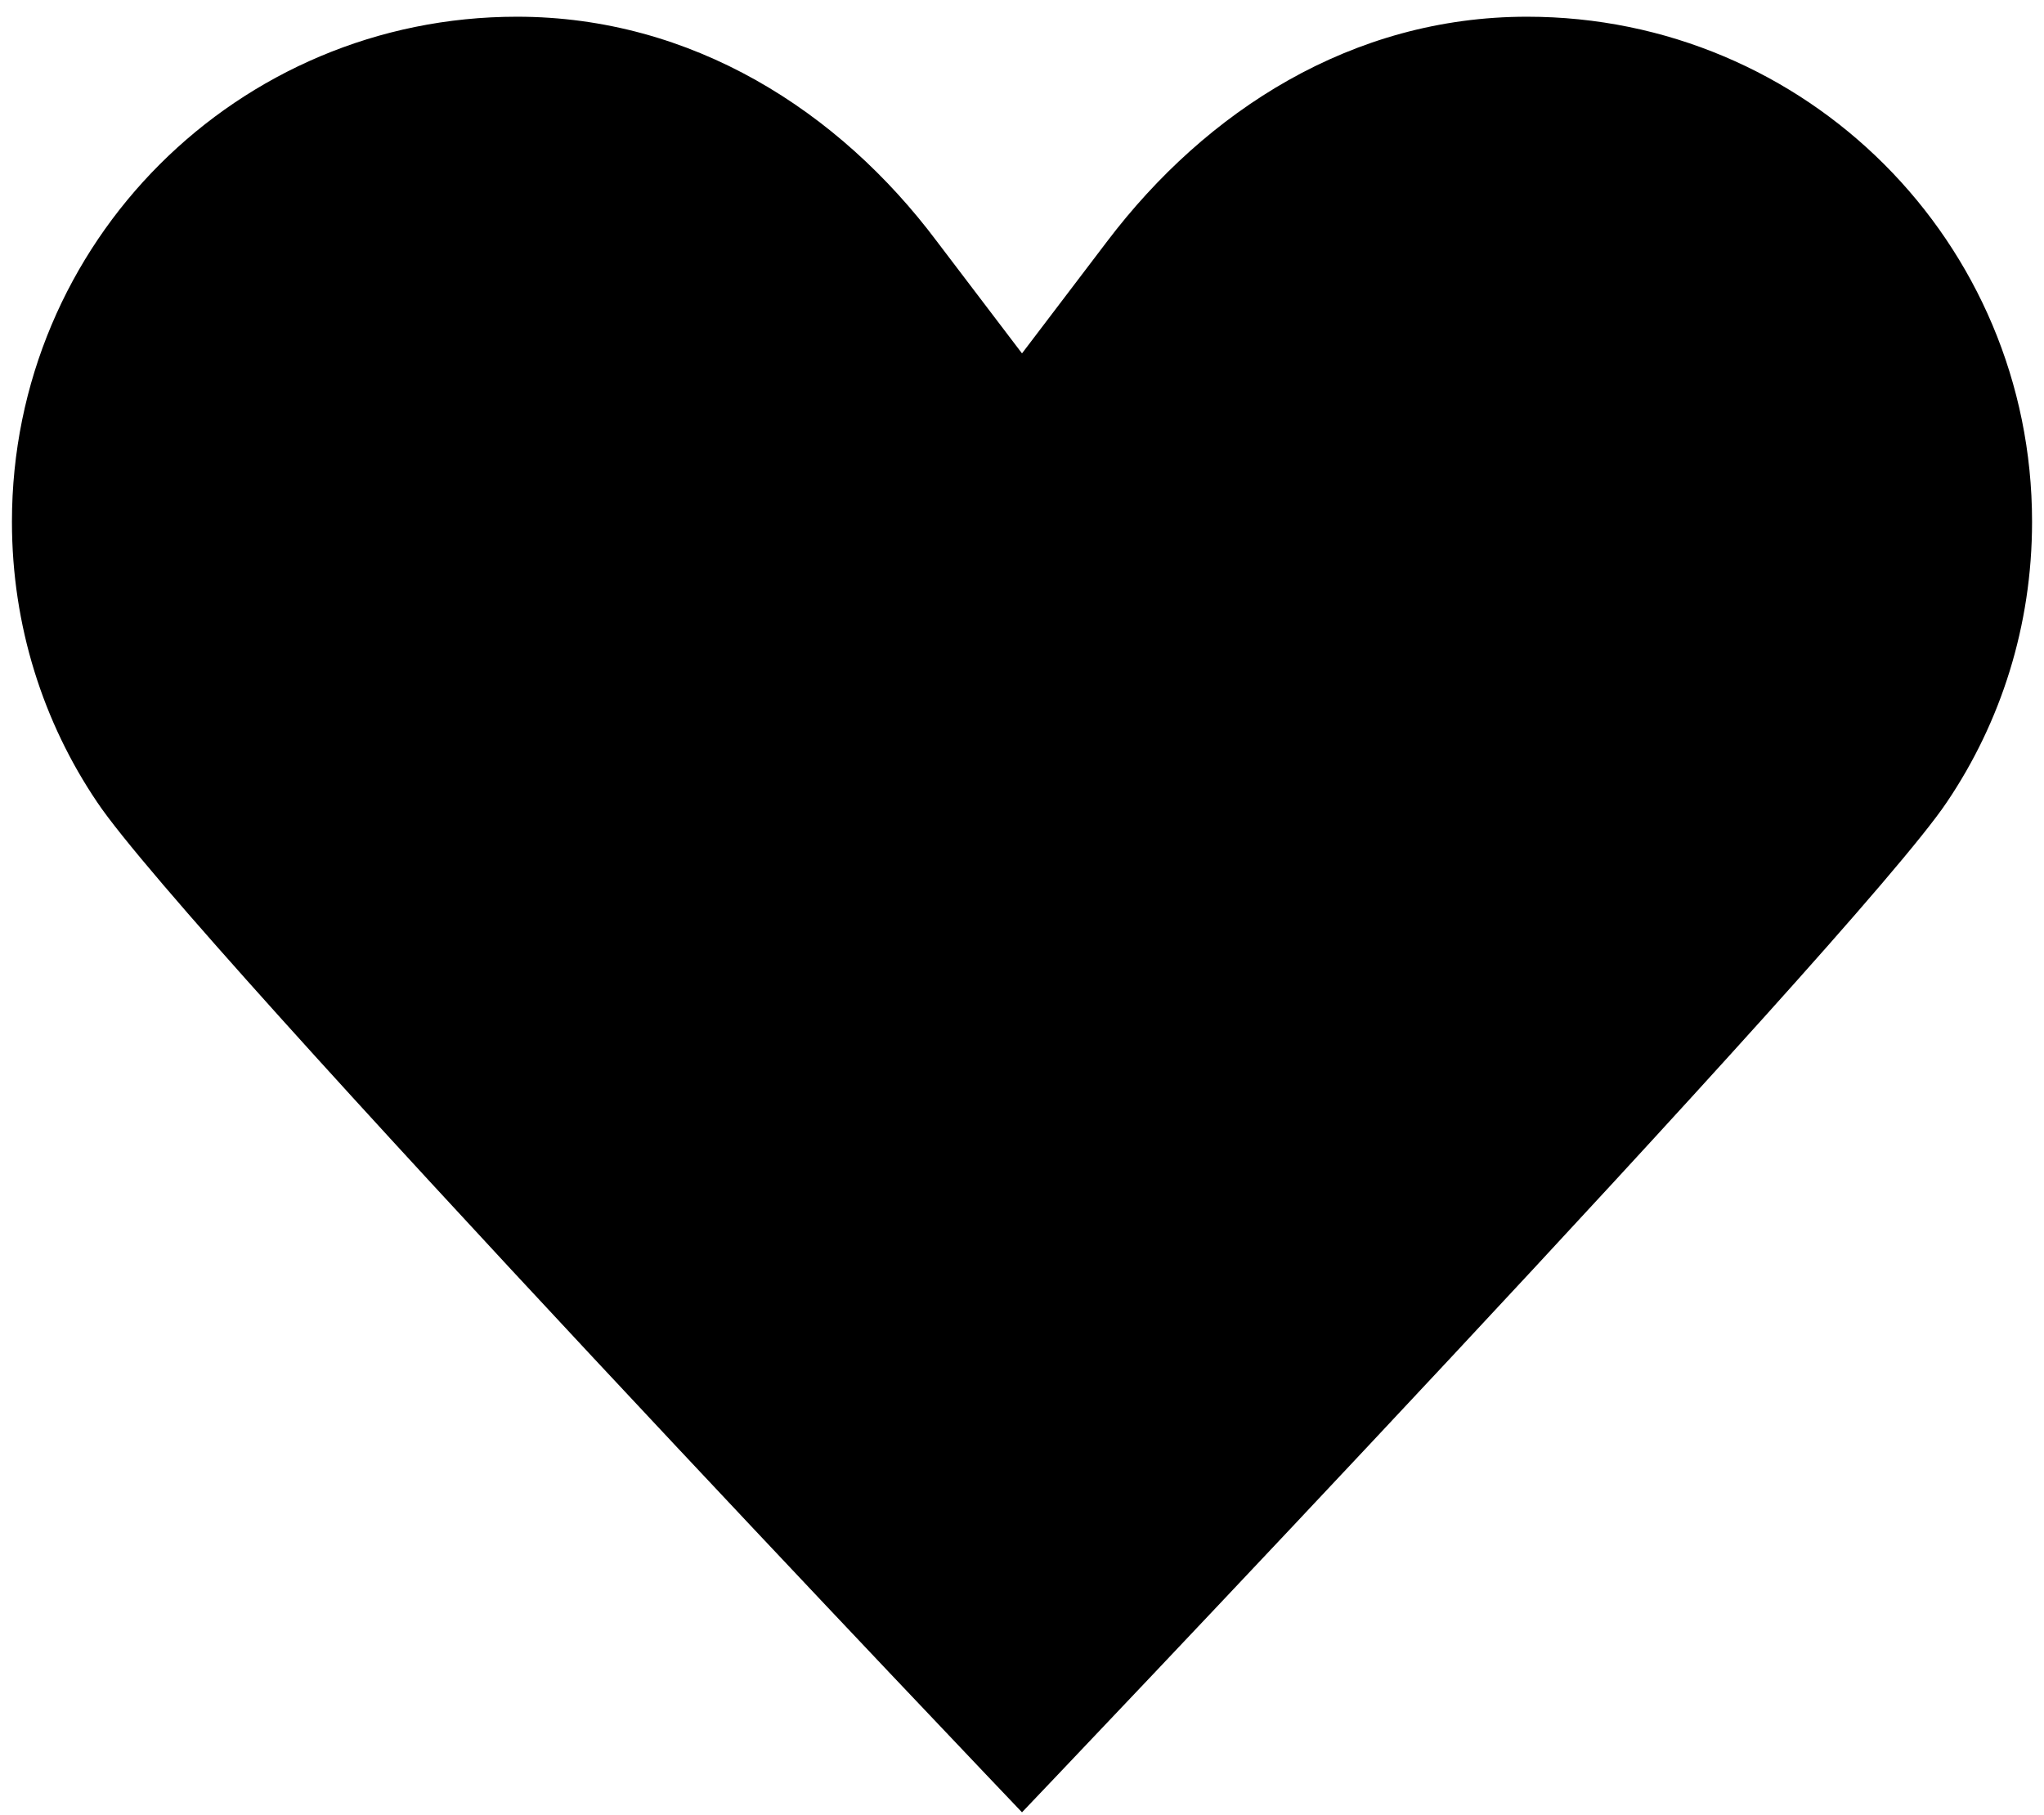 <?xml version="1.0" encoding="UTF-8"?> <svg xmlns="http://www.w3.org/2000/svg" width="107" height="95" viewBox="0 0 107 95" fill="none"><path d="M53.5 18.5C53.5 18.5 53.5 18.5 57.965 12.625C63.135 5.81 70.772 0.875 79.938 0.875C94.566 0.875 106.375 12.684 106.375 27.312C106.375 32.776 104.73 37.829 101.91 42C97.151 49.109 53.5 94.875 53.5 94.875C53.5 94.875 9.849 49.109 5.09 42C2.27 37.829 0.625 32.776 0.625 27.312C0.625 12.684 12.434 0.875 27.062 0.875C36.227 0.875 43.924 5.81 49.035 12.625C53.5 18.5 53.5 18.5 53.5 18.5Z" fill="black"></path></svg> 